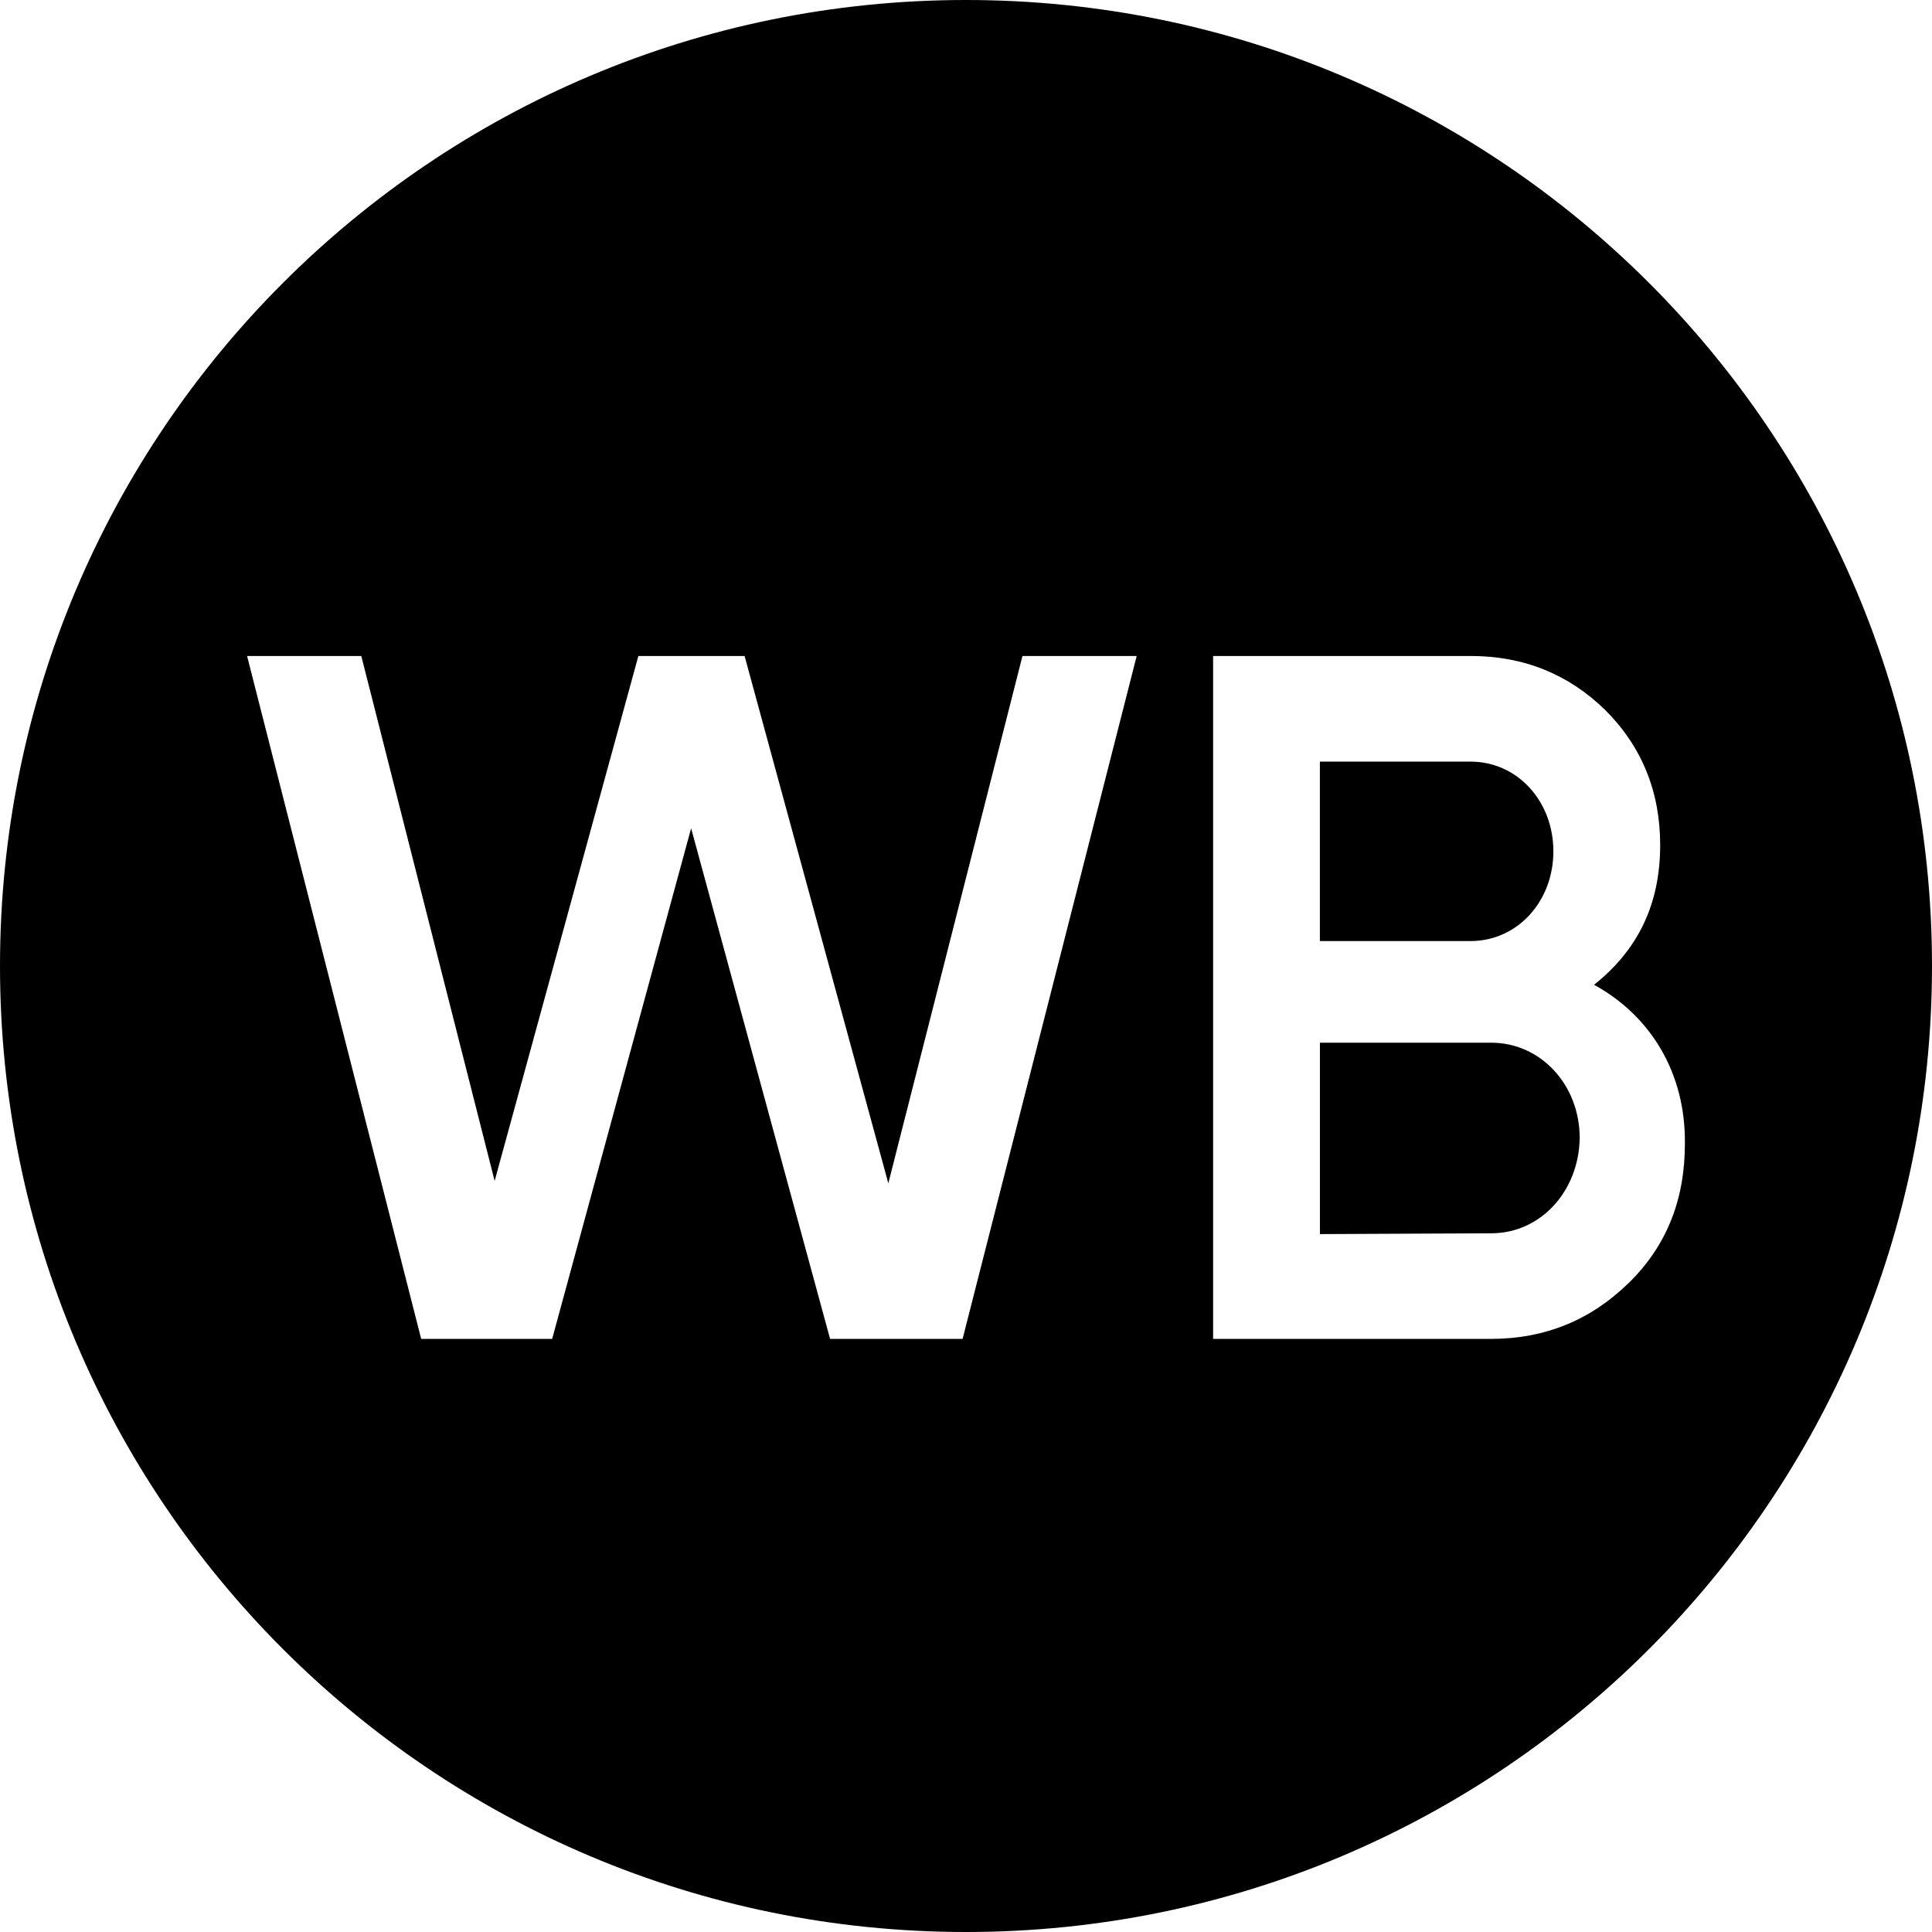 <?xml version="1.0" encoding="UTF-8"?> <svg xmlns="http://www.w3.org/2000/svg" width="100" height="100" version="1.1" viewBox="0 0 430 430"><path d="m331.9,232.07h-38.13v42.6l38.13-.18c11,0,19.51-9.37,19.69-21.21,0-11.84-8.69-21.21-19.69-21.21Z"></path><path d="m345.73,189.48c0-11.14-7.98-19.97-18.45-19.97h-33.52v39.94h33.52c10.47,0,18.45-8.84,18.45-19.97Z"></path><path d="m215,0C96.26,0,0,96.26,0,215s96.26,215,215,215,215-96.26,215-215S333.74,0,215,0Zm-.75,298h-29.5l-30.93-113.65-30.93,113.65h-29.15l-38.75-152h25.42l29.68,116.83,31.99-116.83h23.64l31.99,117.36,29.86-117.36h25.42l-38.75,152Zm148.15-12.37c-8.34,8.13-18.45,12.37-30.68,12.37h-61.72v-152h57.29c11.88,0,21.82,4.07,29.97,12.02,8.16,8.13,12.24,18.2,12.24,30.05,0,13.43-5.14,23.51-14.72,31.11,12.59,6.89,20.4,19.62,20.22,35.35,0,12.55-4.08,22.8-12.59,31.11Z" fill="black"></path></svg> 